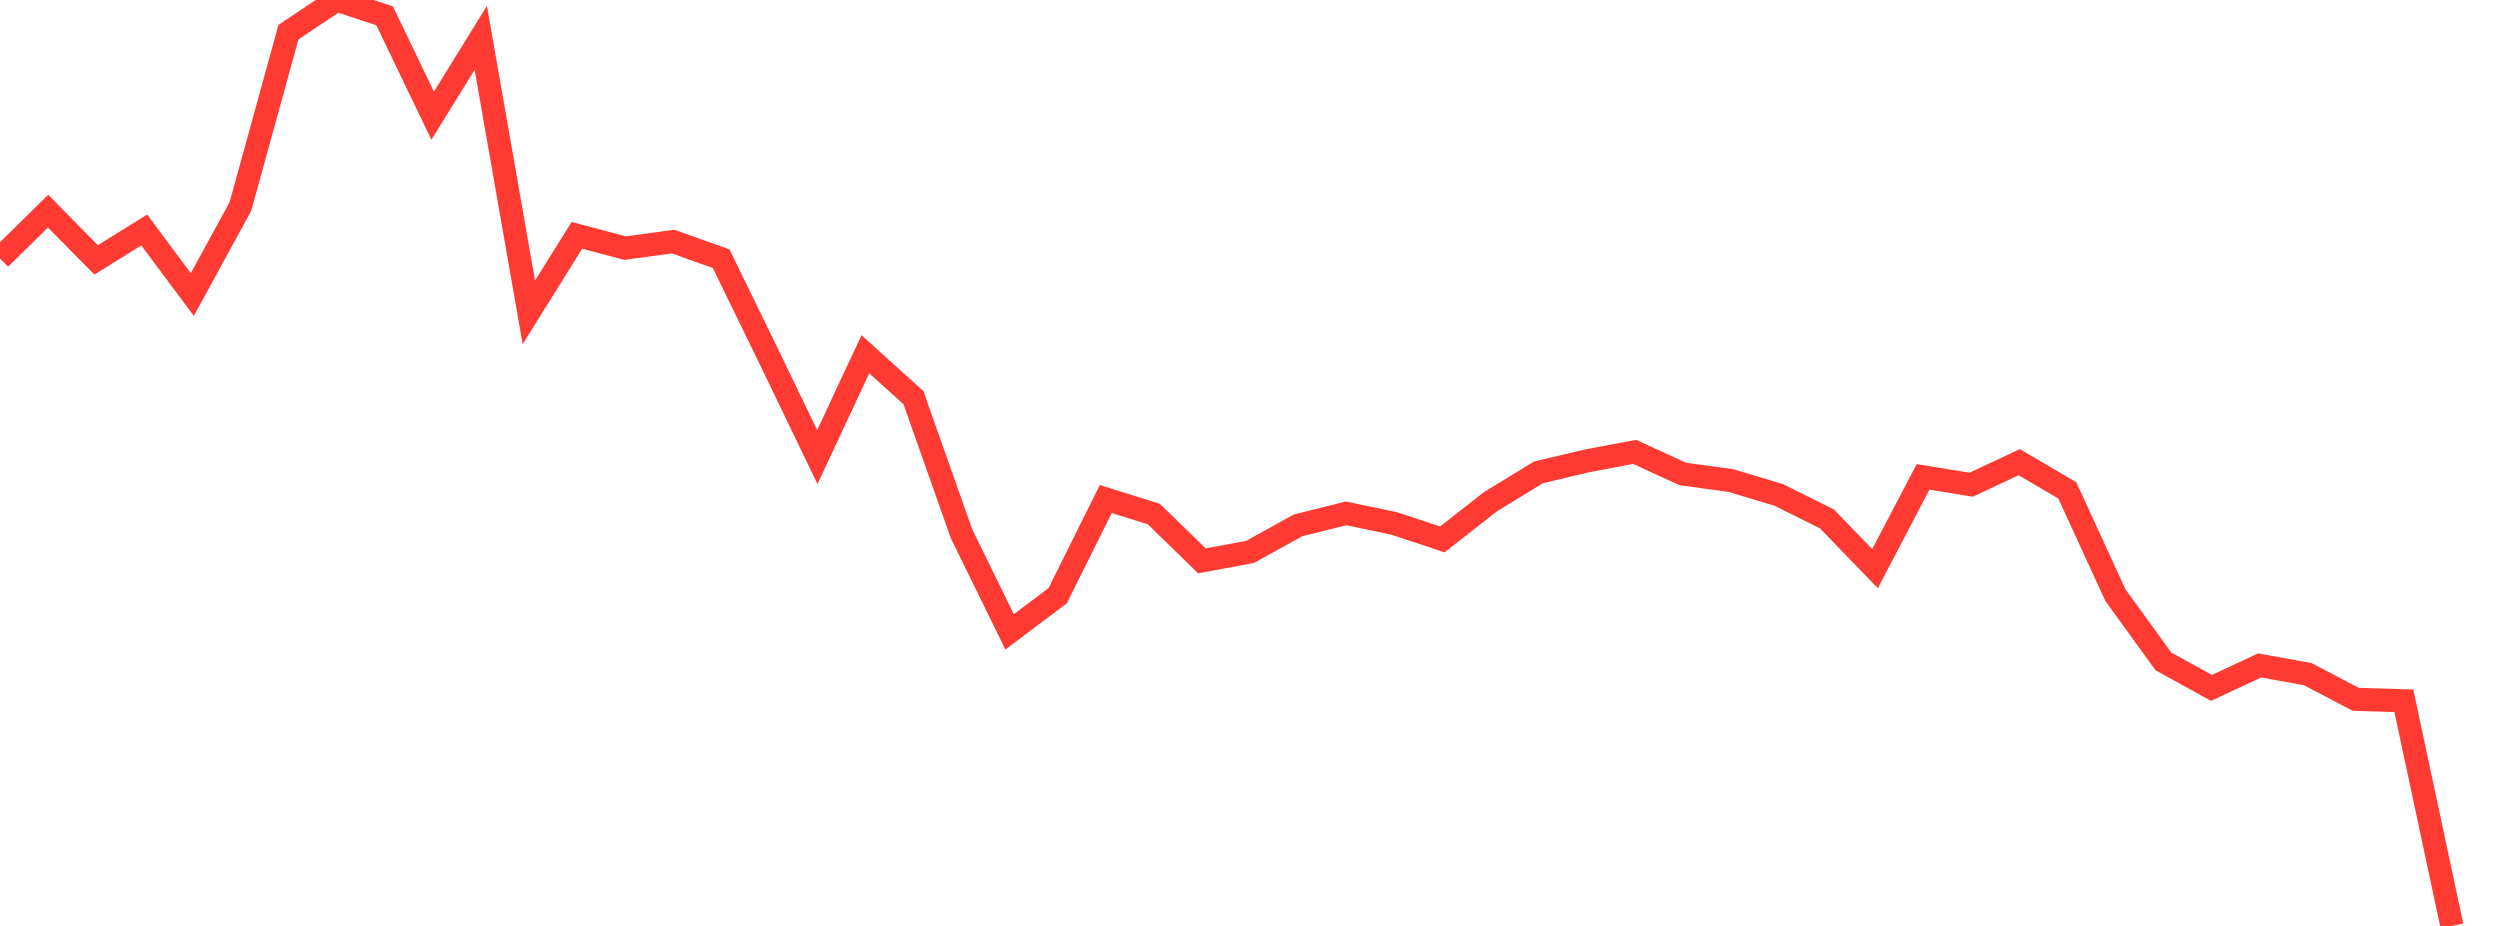 <?xml version="1.0" standalone="no"?>
<!DOCTYPE svg PUBLIC "-//W3C//DTD SVG 1.1//EN" "http://www.w3.org/Graphics/SVG/1.1/DTD/svg11.dtd">

<svg width="135" height="50" viewBox="0 0 135 50" preserveAspectRatio="none" 
  xmlns="http://www.w3.org/2000/svg"
  xmlns:xlink="http://www.w3.org/1999/xlink">


<polyline points="0.0, 13.958 2.596, 11.402 5.192, 14.035 7.788, 12.418 10.385, 15.905 12.981, 11.154 15.577, 1.736 18.173, 0.0 20.769, 0.853 23.365, 6.247 25.962, 2.042 28.558, 16.866 31.154, 12.706 33.75, 13.398 36.346, 13.045 38.942, 13.97 41.538, 19.294 44.135, 24.681 46.731, 19.128 49.327, 21.476 51.923, 28.825 54.519, 34.121 57.115, 32.168 59.712, 26.946 62.308, 27.76 64.904, 30.285 67.5, 29.804 70.096, 28.369 72.692, 27.722 75.288, 28.266 77.885, 29.128 80.481, 27.095 83.077, 25.509 85.673, 24.892 88.269, 24.401 90.865, 25.593 93.462, 25.948 96.058, 26.728 98.654, 28.02 101.25, 30.707 103.846, 25.75 106.442, 26.176 109.038, 24.956 111.635, 26.482 114.231, 32.135 116.827, 35.718 119.423, 37.147 122.019, 35.934 124.615, 36.403 127.212, 37.764 129.808, 37.843 132.404, 50.0" fill="none" stroke="#ff3a33" stroke-width="1.25"/>

</svg>